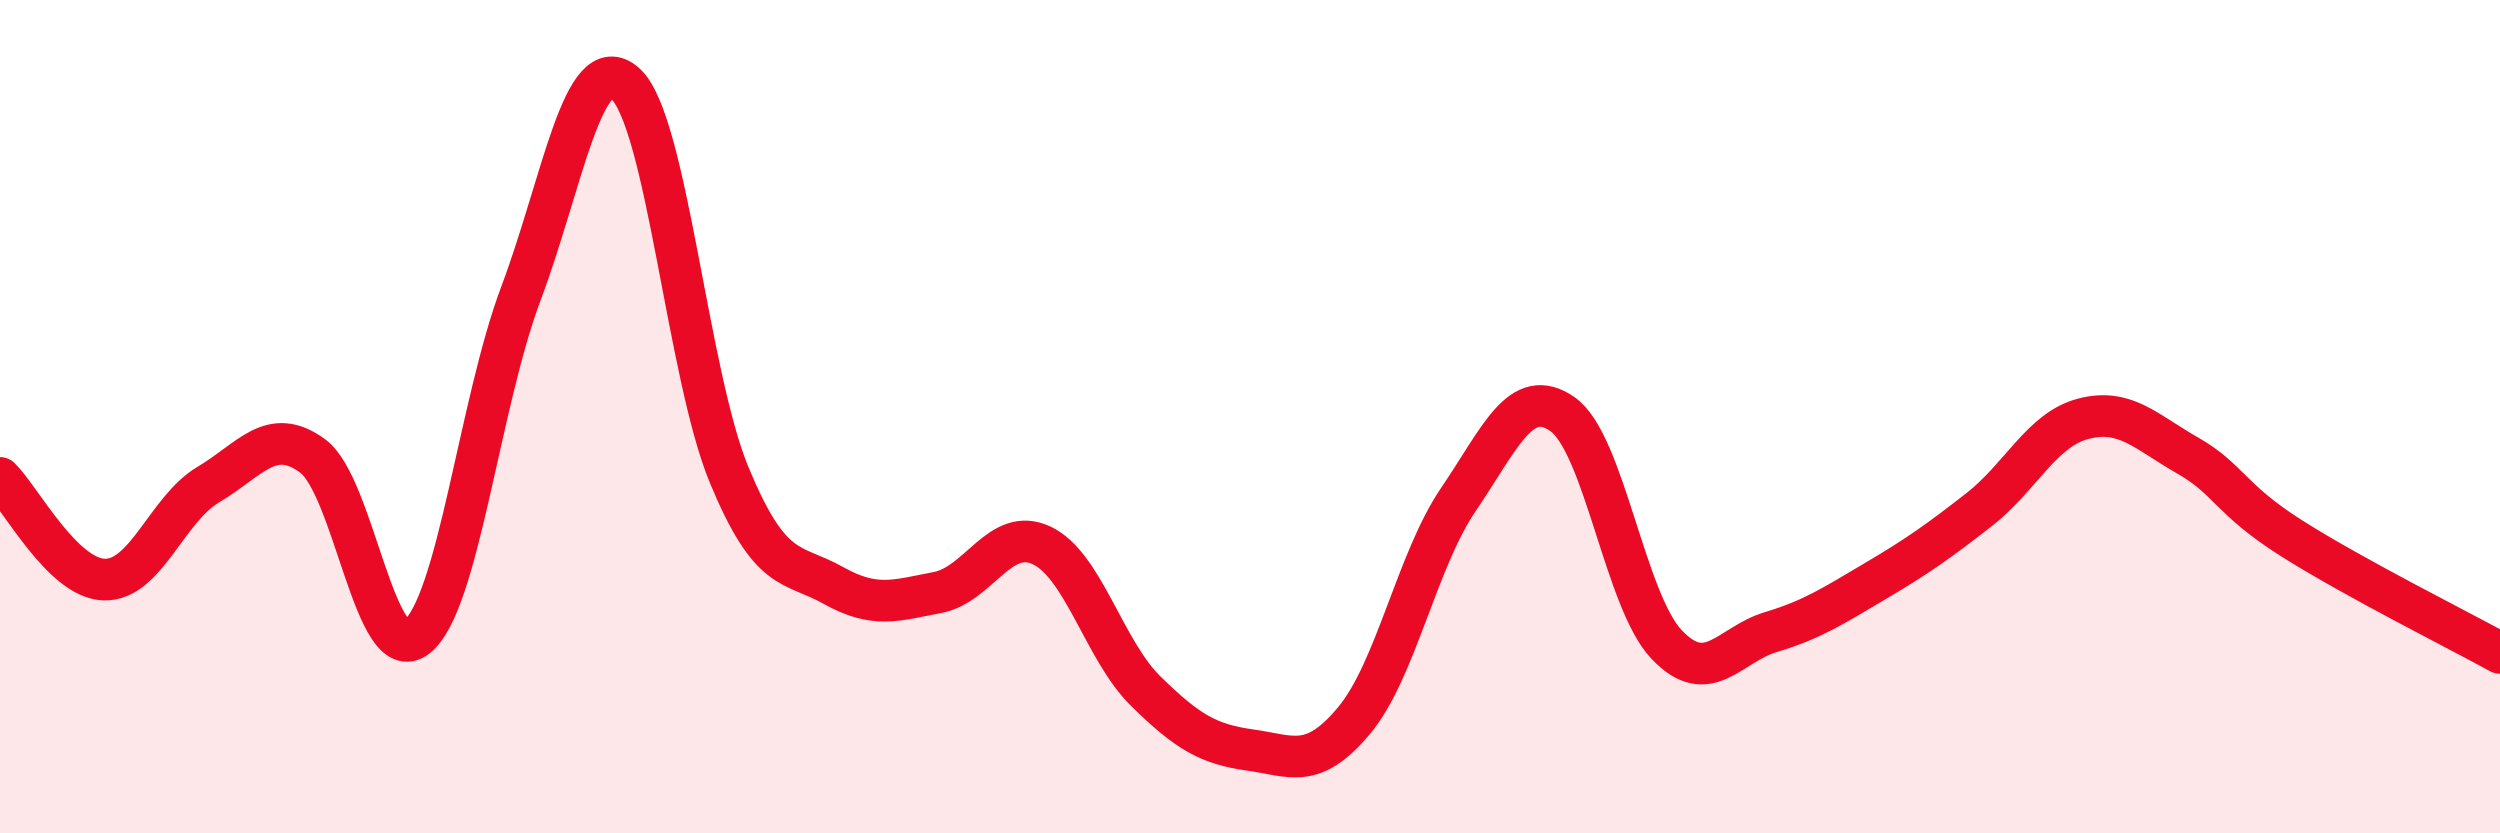 
    <svg width="60" height="20" viewBox="0 0 60 20" xmlns="http://www.w3.org/2000/svg">
      <path
        d="M 0,11.47 C 0.5,11.96 1.5,13.88 2.5,13.91 C 3.5,13.94 4,12.22 5,11.63 C 6,11.04 6.5,10.21 7.5,10.94 C 8.5,11.67 9,16.07 10,15.29 C 11,14.51 11.5,9.71 12.5,7.05 C 13.5,4.39 14,1.13 15,2 C 16,2.87 16.5,8.99 17.5,11.4 C 18.5,13.81 19,13.49 20,14.05 C 21,14.61 21.5,14.41 22.5,14.22 C 23.5,14.03 24,12.62 25,13.09 C 26,13.56 26.5,15.61 27.5,16.59 C 28.5,17.57 29,17.86 30,18 C 31,18.14 31.5,18.49 32.5,17.29 C 33.5,16.09 34,13.46 35,11.99 C 36,10.52 36.5,9.24 37.5,9.94 C 38.5,10.64 39,14.42 40,15.47 C 41,16.52 41.5,15.47 42.5,15.17 C 43.5,14.87 44,14.54 45,13.95 C 46,13.36 46.5,13.01 47.5,12.23 C 48.5,11.45 49,10.31 50,10.05 C 51,9.79 51.5,10.36 52.5,10.93 C 53.5,11.5 53.5,11.97 55,12.92 C 56.5,13.87 59,15.12 60,15.67L60 20L0 20Z"
        fill="#EB0A25"
        opacity="0.1"
        stroke-linecap="round"
        stroke-linejoin="round"
      />
      <path
        d="M 0,11.47 C 0.5,11.96 1.5,13.88 2.5,13.91 C 3.5,13.94 4,12.22 5,11.63 C 6,11.04 6.5,10.21 7.5,10.94 C 8.5,11.67 9,16.07 10,15.29 C 11,14.51 11.5,9.71 12.5,7.05 C 13.5,4.39 14,1.13 15,2 C 16,2.87 16.5,8.99 17.5,11.4 C 18.5,13.81 19,13.49 20,14.05 C 21,14.61 21.5,14.41 22.5,14.22 C 23.5,14.03 24,12.62 25,13.09 C 26,13.56 26.5,15.61 27.5,16.59 C 28.5,17.57 29,17.86 30,18 C 31,18.14 31.5,18.49 32.5,17.29 C 33.5,16.09 34,13.46 35,11.99 C 36,10.52 36.5,9.24 37.5,9.94 C 38.5,10.64 39,14.42 40,15.47 C 41,16.52 41.5,15.47 42.5,15.17 C 43.5,14.87 44,14.54 45,13.95 C 46,13.36 46.5,13.01 47.5,12.23 C 48.5,11.45 49,10.31 50,10.05 C 51,9.79 51.5,10.36 52.5,10.93 C 53.5,11.5 53.5,11.97 55,12.92 C 56.5,13.87 59,15.12 60,15.67"
        stroke="#EB0A25"
        stroke-width="1"
        fill="none"
        stroke-linecap="round"
        stroke-linejoin="round"
      />
    </svg>
  